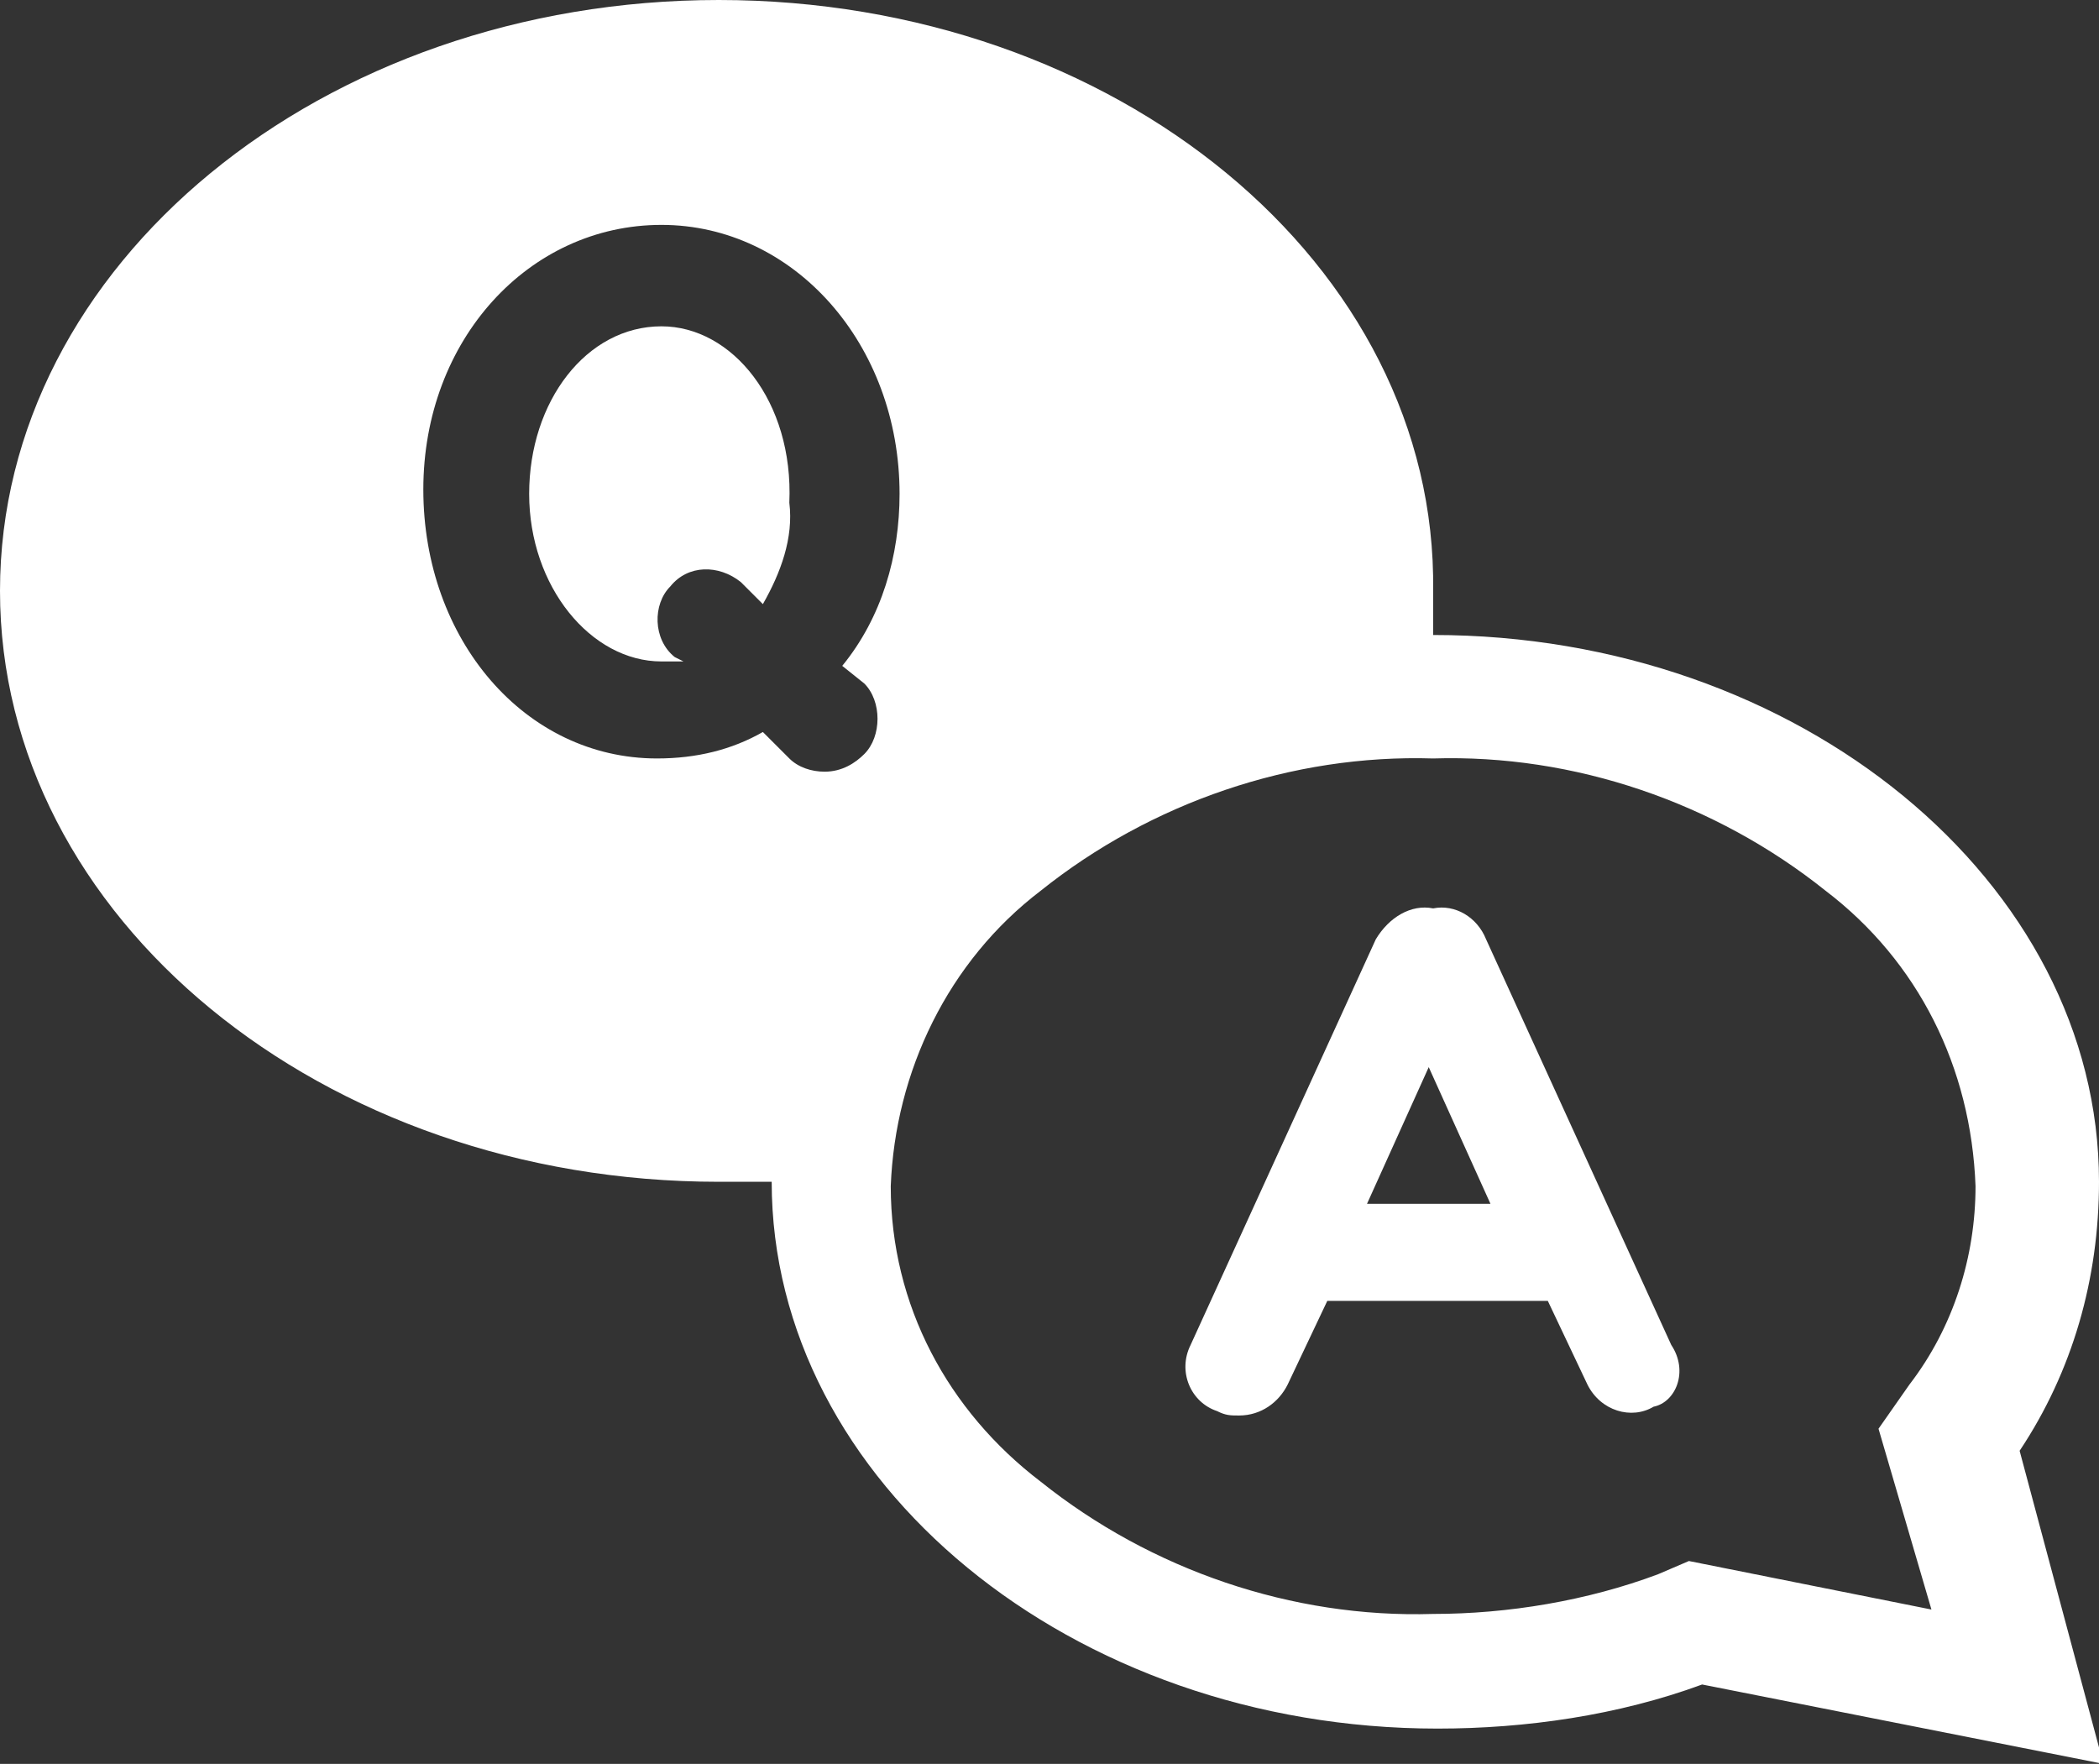 <?xml version="1.0" encoding="utf-8"?>
<!-- Generator: Adobe Illustrator 23.1.0, SVG Export Plug-In . SVG Version: 6.00 Build 0)  -->
<svg version="1.1" id="レイヤー_1" xmlns="http://www.w3.org/2000/svg" xmlns:xlink="http://www.w3.org/1999/xlink" x="0px"
	 y="0px" viewBox="0 0 47.6 40" style="enable-background:new 0 0 47.6 40;" xml:space="preserve">
<rect x="0" y="0" width="47.6" height="40" fill="#333333" stroke="none"/>
<style type="text/css">
	.st0{fill:#FFFFFF;}
</style>
<title>アセット 62</title>
<g>
	<g id="文字">
		<path class="st0" d="M15,7.4c-1.7,0-3,1.7-3,3.8s1.4,3.8,3,3.8c0.2,0,0.3,0,0.5,0l-0.2-0.1c-0.5-0.4-0.5-1.2-0.1-1.6
			c0.4-0.5,1.1-0.5,1.6-0.1l0.5,0.5c0.4-0.7,0.7-1.5,0.6-2.3C18,9.1,16.6,7.4,15,7.4z"/>
		<path class="st0" d="M47.6,26.8c0-6.8-6.8-12.4-15.1-12.4c0-0.3,0-0.7,0-1C32.6,6,25.3,0,16.3,0S0,6,0,13.4s7.3,13.4,16.3,13.4
			c0.4,0,0.8,0,1.2,0l0,0c0,6.8,6.8,12.4,15.1,12.4c2,0,4.1-0.3,6-1l9.1,1.8l-1.9-7.1C47,31.1,47.6,29,47.6,26.8z M19.6,17.1
			c-0.2,0.2-0.5,0.4-0.9,0.4c-0.3,0-0.6-0.1-0.8-0.3l-0.6-0.6c-0.7,0.4-1.5,0.6-2.4,0.6c-3,0-5.3-2.7-5.3-6.1S12,5.1,15,5.1
			s5.4,2.7,5.4,6.1c0,1.4-0.4,2.8-1.3,3.9l0.5,0.4C20,15.9,20,16.7,19.6,17.1L19.6,17.1z M43.8,36.5l-5.5-1.1l-0.7,0.3
			c-1.6,0.6-3.4,0.9-5.1,0.9c-3.2,0.1-6.4-1-8.9-3c-2.1-1.6-3.4-4-3.4-6.7c0.1-2.6,1.3-5.1,3.4-6.7c2.5-2,5.7-3.1,8.9-3
			c3.2-0.1,6.4,1,8.9,3c2.1,1.6,3.3,4,3.4,6.7c0,1.6-0.5,3.2-1.5,4.5l-0.7,1L43.8,36.5z"/>
		<path class="st0" d="M37.9,30.5l-4.2-9.2c-0.2-0.5-0.7-0.8-1.2-0.7c-0.5-0.1-1,0.2-1.3,0.7L27,30.5c-0.3,0.6,0,1.3,0.6,1.5
			c0.2,0.1,0.3,0.1,0.5,0.1c0.5,0,0.9-0.3,1.1-0.7l0.9-1.9h5l0.9,1.9c0.3,0.6,1,0.8,1.5,0.5C38,31.8,38.3,31.1,37.9,30.5L37.9,30.5z
			 M31,27.3l1.4-3.1l1.4,3.1H31z"/>
	</g>
</g>
</svg>
